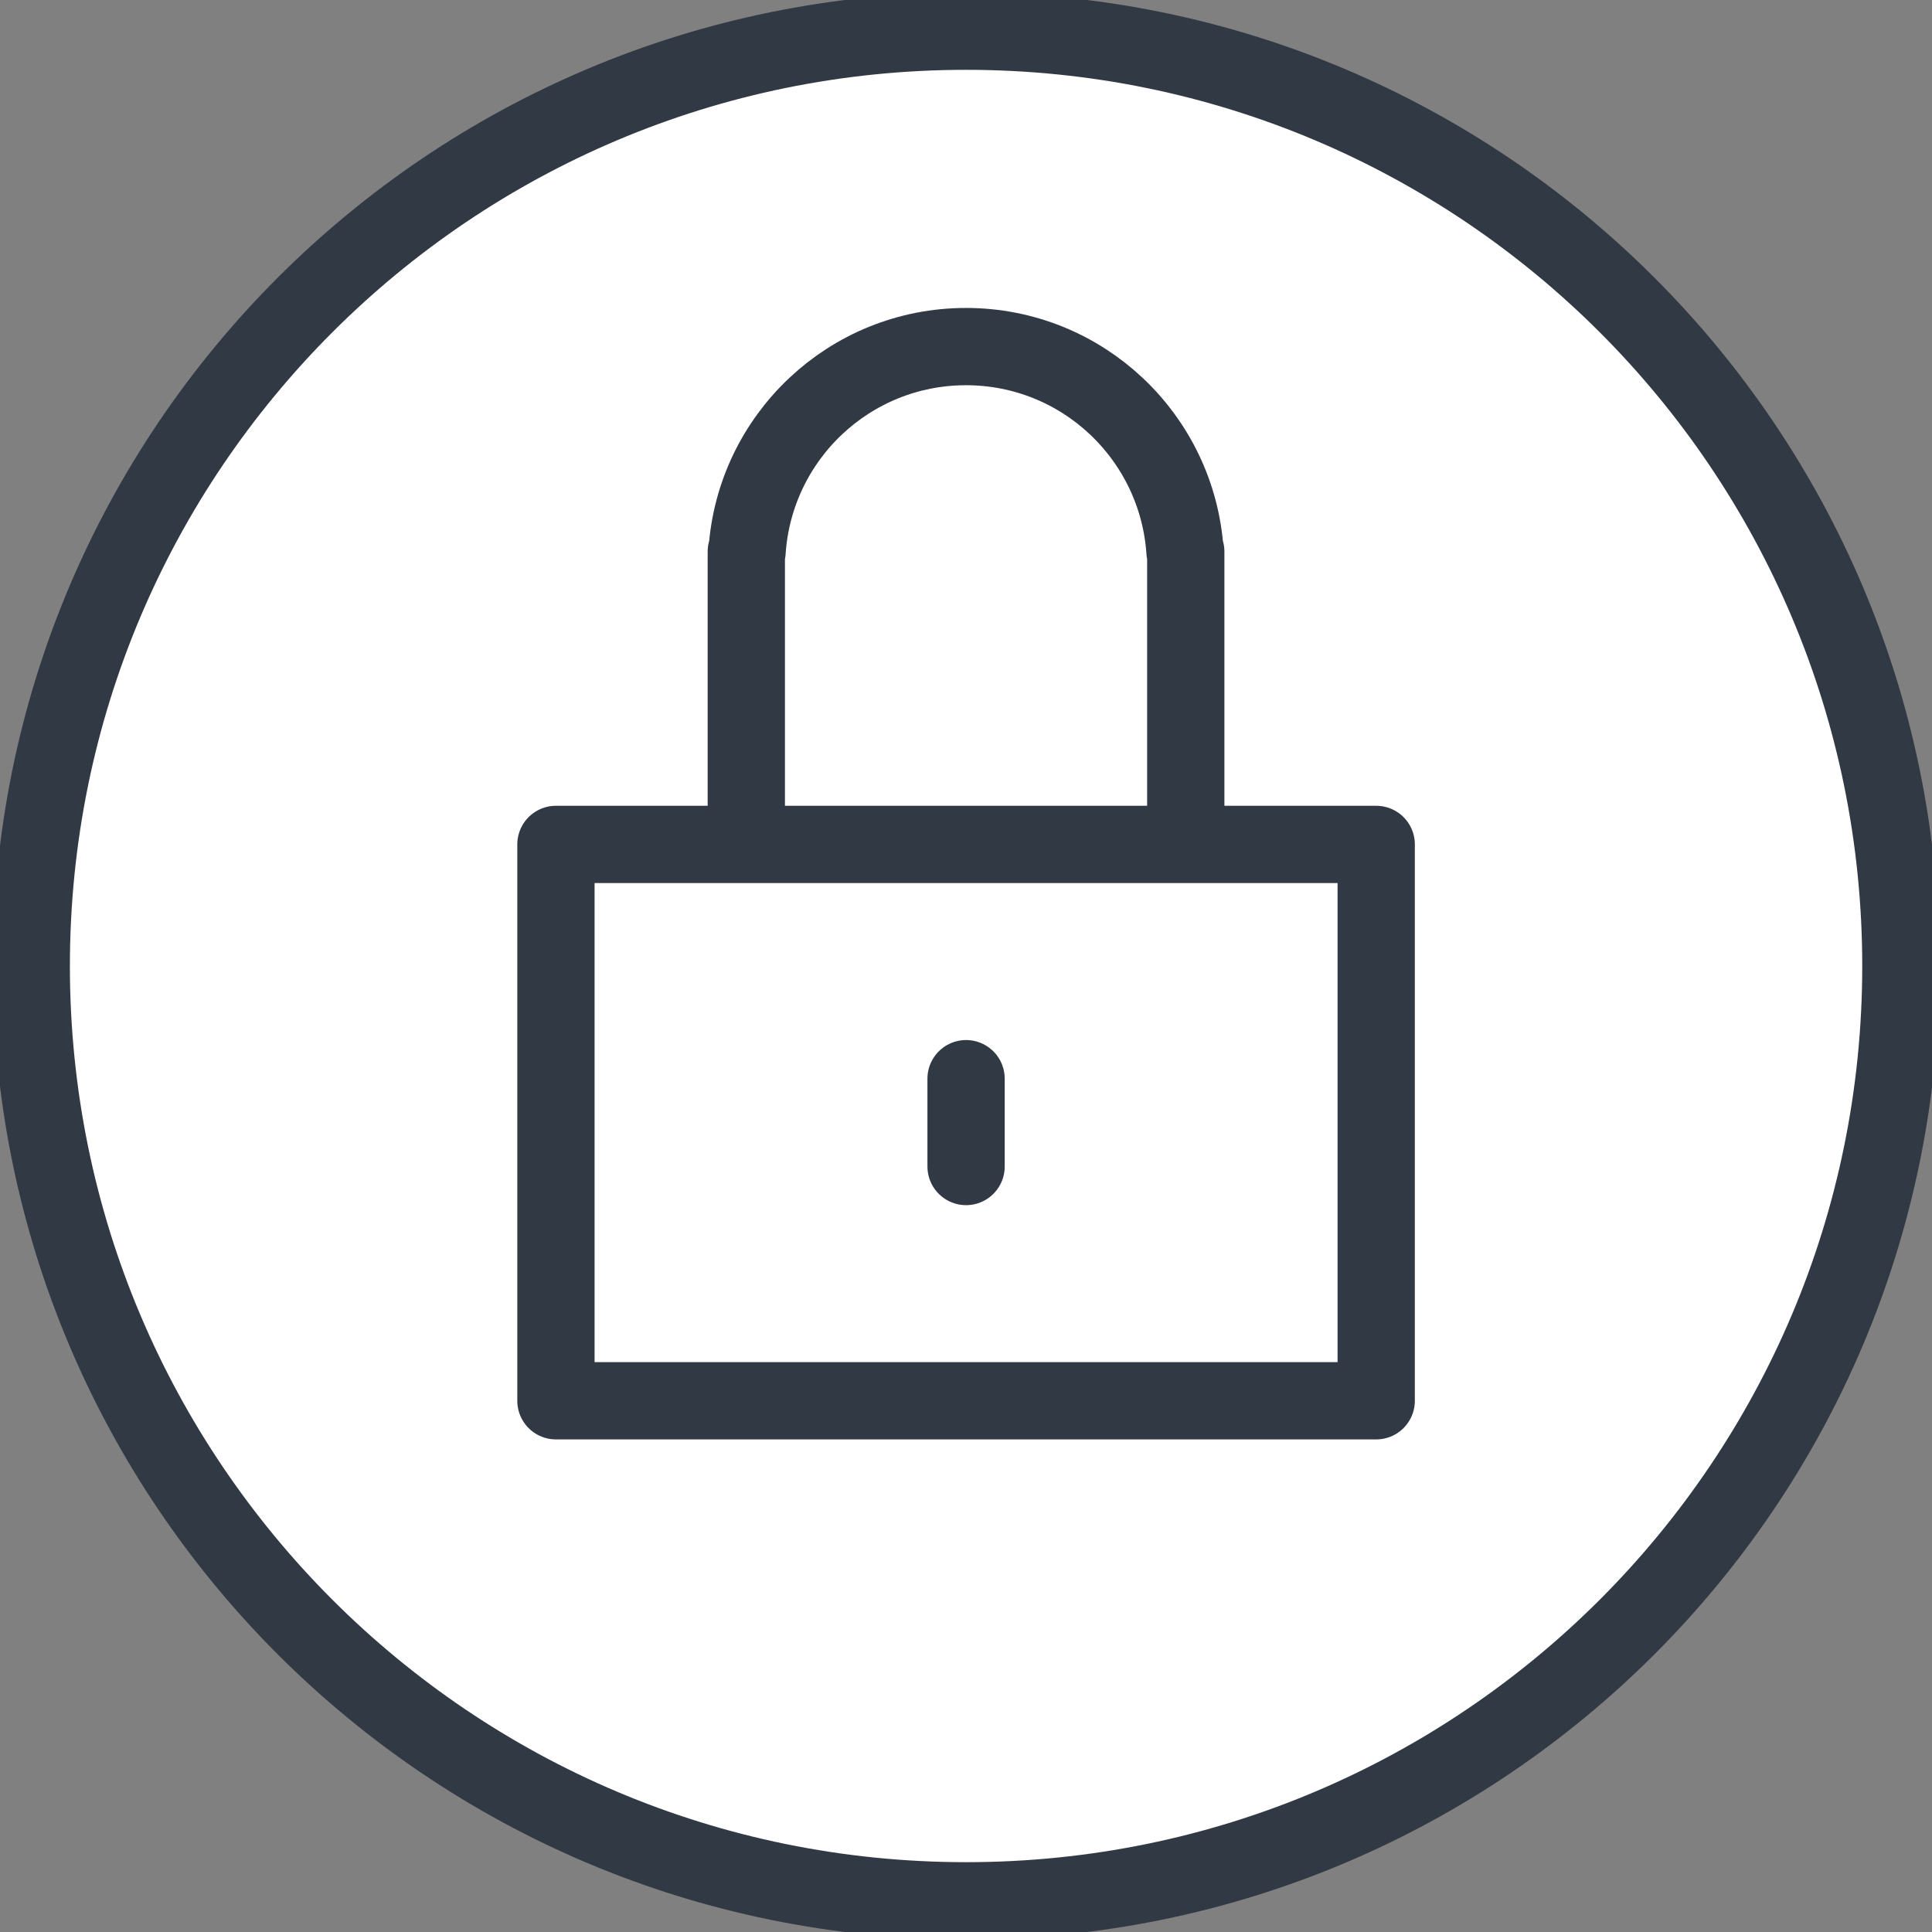 <?xml version="1.0" encoding="UTF-8"?> <svg xmlns="http://www.w3.org/2000/svg" width="28" height="28" viewBox="0 0 28 28" fill="none"><rect x="0" y="0" width="28" height="28" fill="#808080" stroke="none"/><g clip-path="url(#clip0_2472_3794)"><path d="M14.001 27.548C21.484 27.548 27.549 21.483 27.549 14C27.549 6.517 21.484 0.452 14.001 0.452C6.518 0.452 0.453 6.517 0.453 14C0.453 21.483 6.518 27.548 14.001 27.548Z" fill="white" stroke="#313A44" stroke-width="1.12" stroke-linecap="round" stroke-linejoin="round"></path><path d="M14.001 15.633V16.906V15.633ZM17.174 7.994C17.064 6.335 15.687 5.023 14 5.023C12.313 5.023 10.936 6.335 10.827 7.994H10.816V12.238H17.185V7.994H17.174ZM19.945 20.301H8.057V12.238H19.945V20.301Z" fill="white"></path><path d="M14.001 15.633V16.906M17.174 7.994C17.064 6.335 15.687 5.023 14 5.023C12.313 5.023 10.936 6.335 10.827 7.994H10.816V12.238H17.185V7.994H17.174ZM19.945 20.301H8.057V12.238H19.945V20.301Z" stroke="#313A44" stroke-width="1.12" stroke-linecap="round" stroke-linejoin="round"></path></g><defs><clipPath id="clip0_2472_3794"><rect width="28" height="28" fill="white"></rect></clipPath></defs></svg> 
